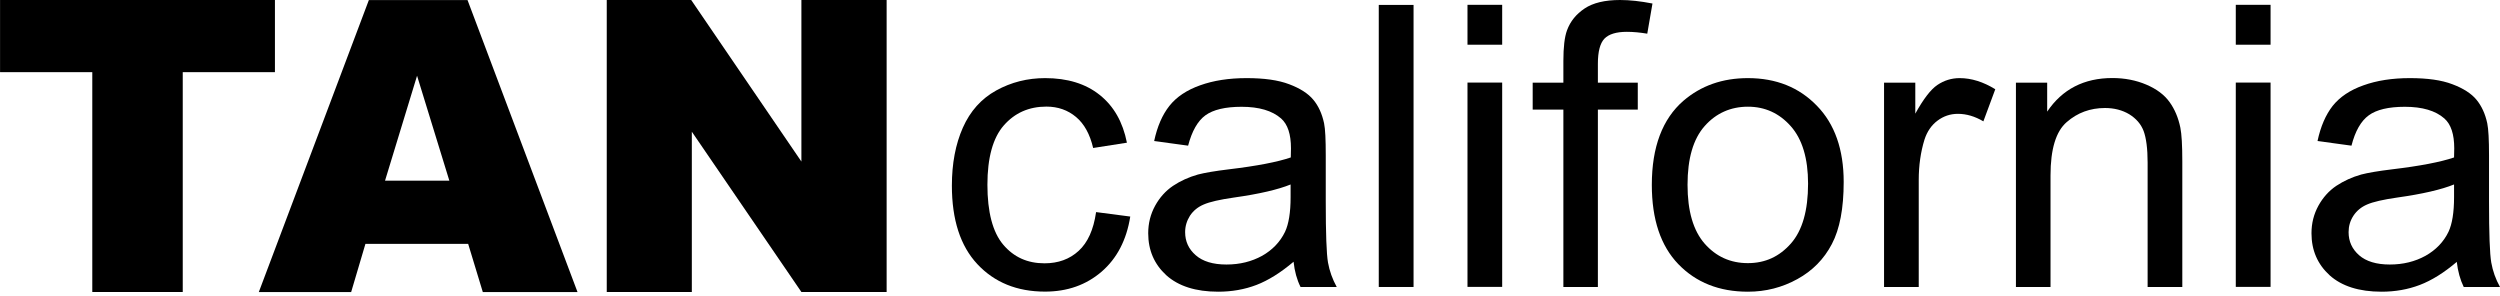 <?xml version="1.0" encoding="UTF-8"?> <svg xmlns="http://www.w3.org/2000/svg" width="600" height="71" viewBox="0 0 600 71" fill="none"><path d="M263.071 50.903L271.263 51.972C270.37 57.606 268.071 62.015 264.388 65.199C260.683 68.384 256.174 69.987 250.795 69.987C244.077 69.987 238.675 67.782 234.568 63.396C230.483 59.031 228.452 52.729 228.452 44.557C228.452 39.257 229.323 34.625 231.086 30.639C232.849 26.675 235.506 23.692 239.099 21.71C242.693 19.728 246.599 18.748 250.84 18.748C256.174 18.748 260.549 20.084 263.92 22.779C267.312 25.473 269.477 29.281 270.46 34.247L262.357 35.516C261.576 32.198 260.214 29.726 258.25 28.078C256.286 26.431 253.92 25.584 251.13 25.584C246.934 25.584 243.541 27.099 240.907 30.105C238.296 33.089 236.979 37.854 236.979 44.356C236.979 50.859 238.229 55.713 240.773 58.719C243.318 61.726 246.599 63.195 250.684 63.195C253.965 63.195 256.688 62.215 258.875 60.211C261.063 58.207 262.446 55.134 263.049 50.97L263.071 50.903Z" fill="black"></path><path d="M310.458 62.817C307.355 65.444 304.387 67.293 301.552 68.384C298.695 69.475 295.637 70.009 292.356 70.009C286.977 70.009 282.825 68.673 279.923 66.068C277.022 63.418 275.571 60.056 275.571 55.98C275.571 53.575 276.129 51.393 277.223 49.389C278.316 47.407 279.745 45.804 281.53 44.601C283.294 43.421 285.303 42.508 287.512 41.885C289.142 41.462 291.619 41.038 294.923 40.638C301.641 39.836 306.596 38.879 309.788 37.787C309.811 36.629 309.833 35.917 309.833 35.605C309.833 32.22 309.052 29.838 307.467 28.435C305.324 26.564 302.177 25.629 297.981 25.629C294.075 25.629 291.173 26.319 289.298 27.678C287.445 29.036 286.062 31.463 285.146 34.959L276.999 33.846C277.736 30.372 278.964 27.544 280.66 25.406C282.356 23.268 284.812 21.621 288.003 20.485C291.218 19.327 294.923 18.748 299.164 18.748C303.405 18.748 306.775 19.216 309.409 20.218C312.02 21.198 313.962 22.445 315.19 23.936C316.44 25.428 317.288 27.299 317.779 29.593C318.069 30.996 318.181 33.556 318.181 37.275V48.342C318.181 56.069 318.359 60.946 318.717 62.995C319.074 65.021 319.788 67.003 320.815 68.874H312.132C311.261 67.137 310.703 65.133 310.458 62.817V62.817ZM309.766 44.267C306.753 45.492 302.199 46.561 296.173 47.407C292.735 47.897 290.325 48.454 288.896 49.077C287.468 49.678 286.374 50.592 285.593 51.772C284.834 52.974 284.432 54.288 284.432 55.713C284.432 57.94 285.28 59.788 286.977 61.258C288.651 62.728 291.106 63.485 294.343 63.485C297.579 63.485 300.391 62.772 302.914 61.392C305.391 59.989 307.244 58.051 308.404 55.646C309.297 53.754 309.744 50.97 309.744 47.318V44.267H309.766Z" fill="black"></path><path d="M330.904 68.875V1.18H339.252V68.875H330.904Z" fill="black"></path><path d="M352.197 10.732V1.157H360.523V10.732H352.197ZM352.197 68.852V19.817H360.523V68.852H352.197Z" fill="black"></path><path d="M375.21 68.875V26.299H367.844V19.841H375.21V14.608C375.21 11.312 375.5 8.863 376.081 7.282C376.884 5.099 378.29 3.385 380.322 2.026C382.33 0.69 385.165 0 388.803 0C391.147 0 393.736 0.289 396.593 0.846L395.343 8.083C393.625 7.794 391.973 7.638 390.433 7.638C387.911 7.638 386.125 8.195 385.076 9.264C384.027 10.355 383.491 12.359 383.491 15.298V19.841H393.067V26.299H383.491V68.875H375.21Z" fill="black"></path><path d="M396.438 44.356C396.438 35.293 398.983 28.546 404.027 24.181C408.268 20.552 413.402 18.748 419.495 18.748C426.258 18.748 431.771 20.953 436.057 25.384C440.343 29.771 442.485 35.895 442.485 43.666C442.485 49.99 441.548 54.956 439.651 58.563C437.753 62.193 434.986 64.999 431.37 66.981C427.731 68.985 423.803 70.009 419.495 70.009C412.62 70.009 407.063 67.805 402.799 63.396C398.558 58.987 396.438 52.663 396.438 44.379V44.356ZM405.009 44.356C405.009 50.636 406.371 55.335 409.116 58.474C411.861 61.592 415.321 63.151 419.495 63.151C423.669 63.151 427.062 61.57 429.83 58.43C432.575 55.29 433.937 50.525 433.937 44.067C433.937 38.032 432.553 33.401 429.785 30.283C427.017 27.165 423.58 25.607 419.495 25.607C415.41 25.607 411.861 27.143 409.116 30.261C406.371 33.356 405.009 38.055 405.009 44.334V44.356Z" fill="black"></path><path d="M452.172 68.874V19.839H459.672V27.277C461.591 23.803 463.354 21.487 464.962 20.396C466.591 19.305 468.354 18.748 470.318 18.748C473.109 18.748 475.988 19.639 478.867 21.42L476.01 29.125C473.979 27.922 471.948 27.321 469.894 27.321C468.064 27.321 466.435 27.878 464.984 28.969C463.533 30.06 462.506 31.575 461.881 33.49C460.966 36.451 460.497 39.68 460.497 43.199V68.874H452.172V68.874Z" fill="black"></path><path d="M483.823 68.876V19.841H491.323V26.789C494.938 21.422 500.161 18.728 506.969 18.728C509.916 18.728 512.661 19.262 515.116 20.309C517.616 21.378 519.446 22.759 520.696 24.495C521.946 26.232 522.795 28.259 523.286 30.642C523.598 32.2 523.754 34.895 523.754 38.725V68.876H515.429V39.037C515.429 35.674 515.094 33.136 514.469 31.443C513.822 29.751 512.661 28.437 511.009 27.413C509.358 26.433 507.416 25.921 505.206 25.921C501.657 25.921 498.577 27.056 496.01 29.305C493.421 31.532 492.126 35.808 492.126 42.087V68.876H483.801H483.823Z" fill="black"></path><path d="M536.588 10.732V1.157H544.936V10.732H536.588ZM536.588 68.852V19.817H544.936V68.852H536.588Z" fill="black"></path><path d="M589.666 62.817C586.585 65.444 583.617 67.293 580.76 68.384C577.903 69.475 574.845 70.009 571.564 70.009C566.162 70.009 562.011 68.673 559.109 66.068C556.207 63.418 554.756 60.056 554.756 55.98C554.756 53.575 555.314 51.393 556.408 49.389C557.502 47.407 558.93 45.804 560.716 44.601C562.502 43.421 564.488 42.508 566.698 41.885C568.327 41.462 570.805 41.038 574.108 40.638C580.827 39.836 585.782 38.879 588.974 37.787C588.996 36.629 589.018 35.917 589.018 35.605C589.018 32.22 588.237 29.838 586.652 28.435C584.532 26.564 581.362 25.629 577.166 25.629C573.26 25.629 570.358 26.319 568.506 27.678C566.631 29.036 565.247 31.463 564.354 34.959L556.207 33.846C556.944 30.372 558.171 27.544 559.845 25.406C561.564 23.268 563.997 21.621 567.211 20.485C570.425 19.327 574.131 18.748 578.349 18.748C582.568 18.748 585.961 19.216 588.572 20.218C591.184 21.198 593.125 22.445 594.353 23.936C595.581 25.428 596.451 27.299 596.942 29.593C597.232 30.996 597.366 33.556 597.366 37.275V48.342C597.366 56.069 597.545 60.946 597.902 62.995C598.259 65.021 598.951 67.003 600 68.874H591.295C590.447 67.137 589.889 65.133 589.621 62.817H589.666ZM588.974 44.267C585.96 45.492 581.407 46.561 575.358 47.407C571.943 47.897 569.533 48.454 568.104 49.077C566.698 49.678 565.604 50.592 564.823 51.772C564.042 52.974 563.662 54.288 563.662 55.713C563.662 57.94 564.51 59.788 566.184 61.258C567.859 62.728 570.336 63.485 573.55 63.485C576.764 63.485 579.621 62.772 582.121 61.392C584.621 59.989 586.474 58.051 587.635 55.646C588.527 53.754 588.974 50.97 588.974 47.318V44.267Z" fill="black"></path><path d="M0 0H65.983V17.318H43.858V70.079H22.15V17.318H0.013V0H0Z" fill="black"></path><path d="M112.345 58.526H87.704L84.278 70.093H62.115L88.526 0.014H112.206L138.604 70.093H115.873L112.358 58.526H112.345ZM107.844 43.365L100.094 18.177L92.407 43.365H107.844Z" fill="black"></path><path d="M145.62 0H165.887L192.336 38.773V0H212.792V70.079H192.336L166.039 31.609V70.079H145.62V0Z" fill="black"></path></svg> 